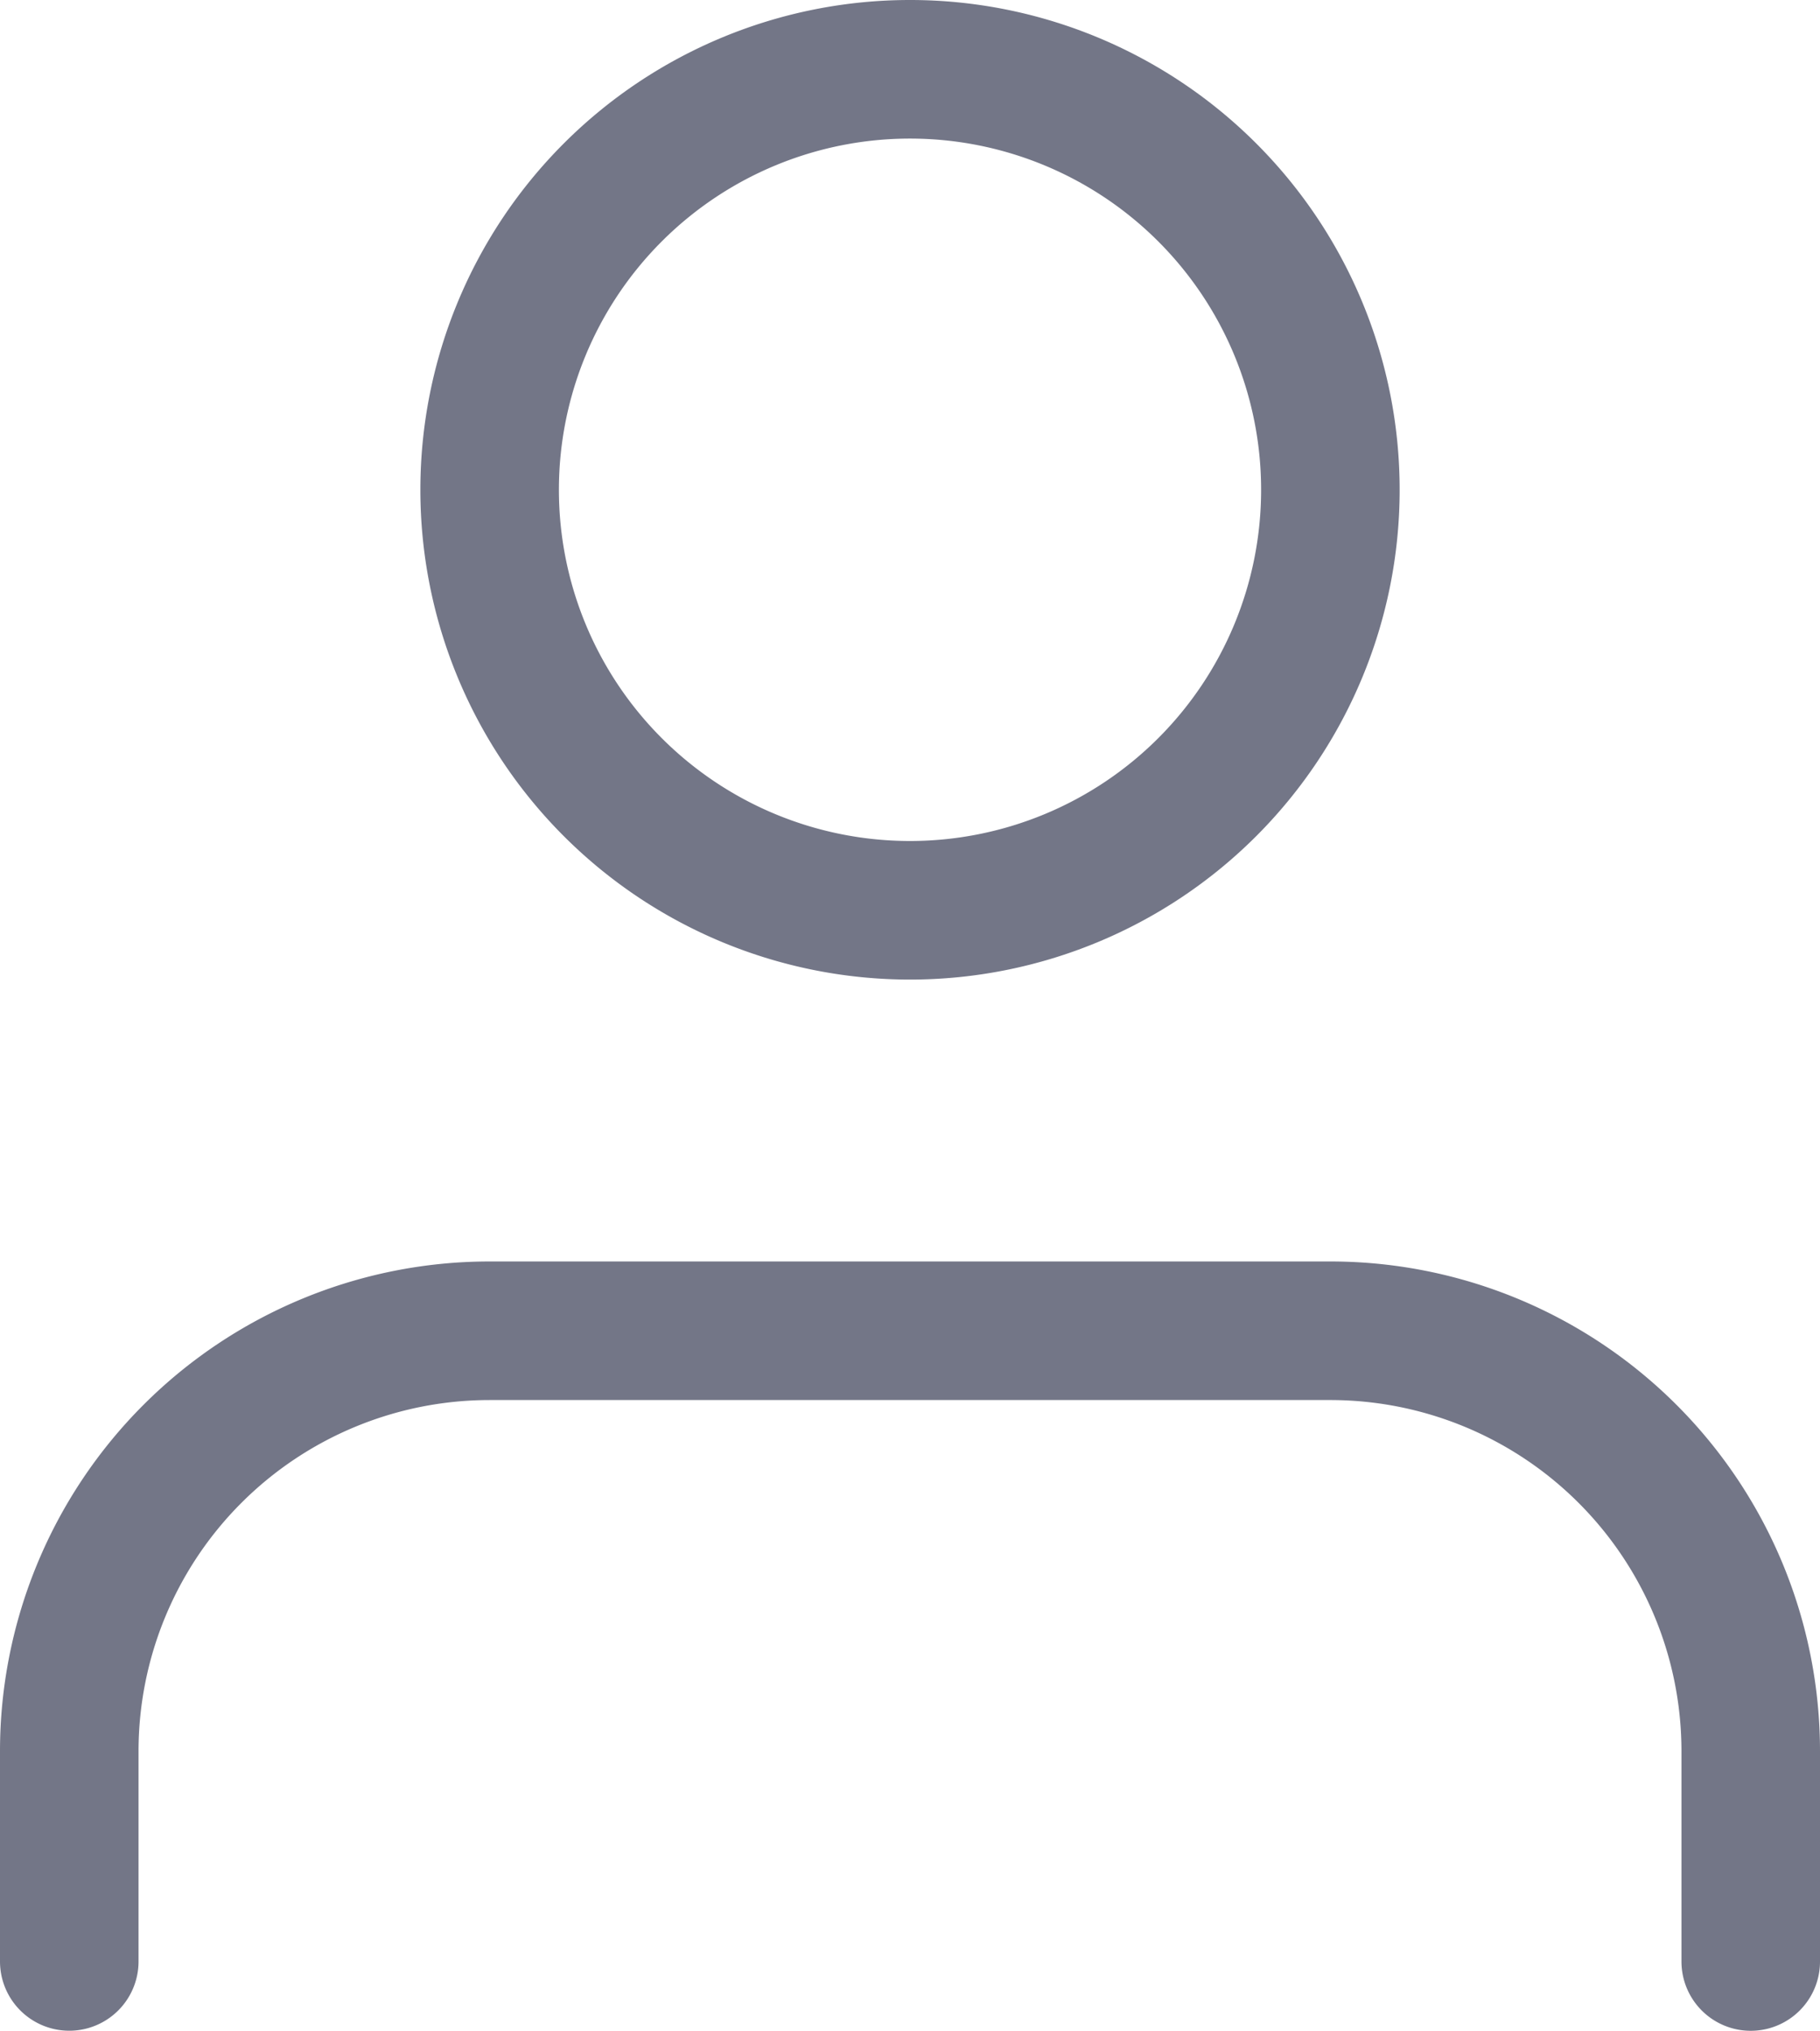 <svg xmlns="http://www.w3.org/2000/svg" width="78.823" height="87.926" viewBox="0 0 78.823 87.926">
  <g id="feather-user" transform="translate(3 3)">
    <path id="Pfad_128" data-name="Pfad 128" d="M78.823,49.809v-9.1A18.206,18.206,0,0,0,60.617,22.5H24.206A18.206,18.206,0,0,0,6,40.706v9.1" transform="translate(-6 32.117)" fill="none" stroke="#737687" stroke-linecap="round" stroke-linejoin="round" stroke-width="6"/>
    <path id="Pfad_129" data-name="Pfad 129" d="M48.412,22.706A18.206,18.206,0,1,1,30.206,4.5,18.206,18.206,0,0,1,48.412,22.706Z" transform="translate(6.206 -4.5)" fill="none" stroke="#737687" stroke-linecap="round" stroke-linejoin="round" stroke-width="6"/>
  </g>
</svg>
